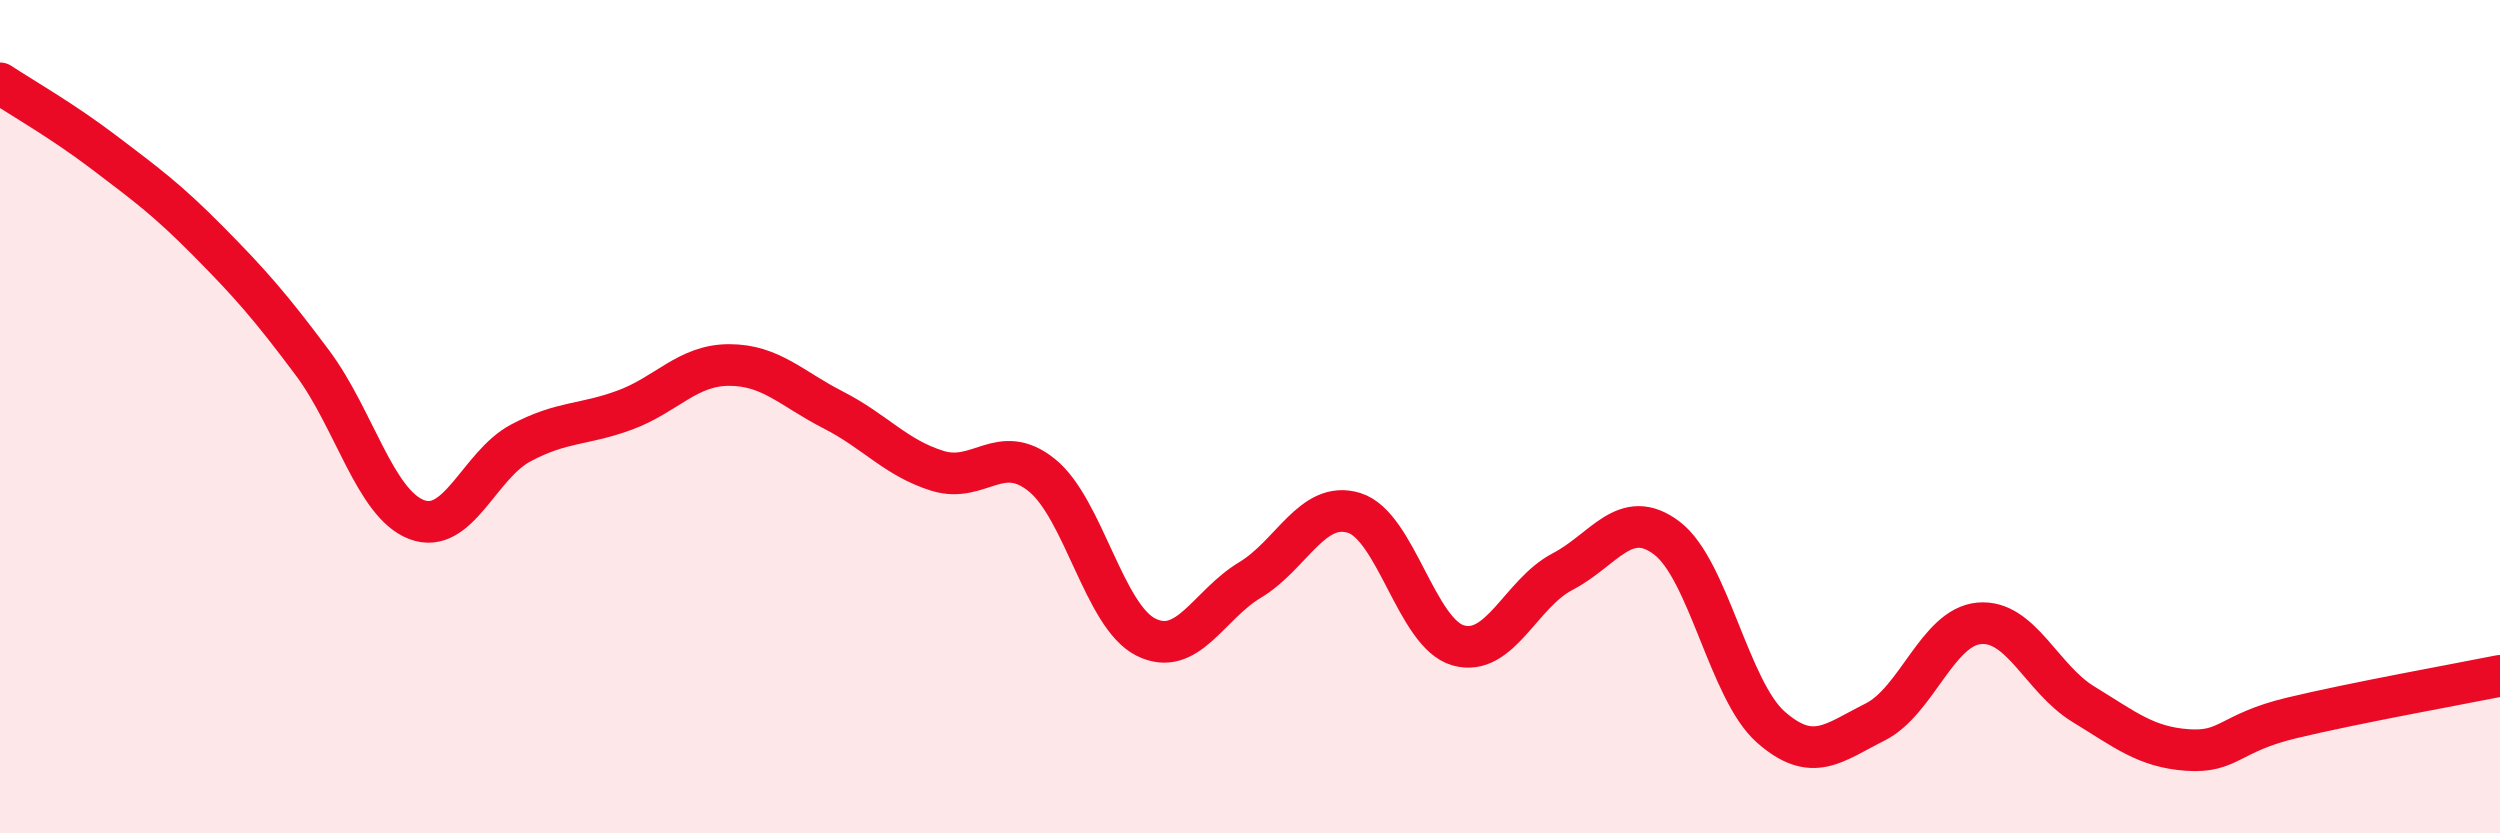 
    <svg width="60" height="20" viewBox="0 0 60 20" xmlns="http://www.w3.org/2000/svg">
      <path
        d="M 0,2 C 0.5,2.33 1.5,2.9 2.5,3.66 C 3.5,4.42 4,4.78 5,5.79 C 6,6.8 6.5,7.37 7.5,8.71 C 8.5,10.05 9,12.09 10,12.47 C 11,12.85 11.5,11.16 12.5,10.63 C 13.5,10.1 14,10.21 15,9.84 C 16,9.47 16.5,8.76 17.5,8.76 C 18.5,8.76 19,9.33 20,9.84 C 21,10.35 21.5,10.99 22.5,11.3 C 23.5,11.61 24,10.6 25,11.4 C 26,12.2 26.5,14.79 27.5,15.29 C 28.5,15.79 29,14.52 30,13.92 C 31,13.32 31.5,12 32.5,12.31 C 33.5,12.62 34,15.21 35,15.49 C 36,15.77 36.5,14.24 37.5,13.72 C 38.5,13.2 39,12.16 40,12.91 C 41,13.66 41.5,16.57 42.5,17.45 C 43.5,18.33 44,17.83 45,17.33 C 46,16.83 46.5,15.05 47.5,14.96 C 48.5,14.87 49,16.29 50,16.9 C 51,17.51 51.5,17.93 52.5,18 C 53.5,18.07 53.5,17.59 55,17.23 C 56.5,16.87 59,16.42 60,16.22L60 20L0 20Z"
        fill="#EB0A25"
        opacity="0.1"
        stroke-linecap="round"
        stroke-linejoin="round"
      />
      <path
        d="M 0,2 C 0.5,2.33 1.5,2.9 2.5,3.66 C 3.5,4.42 4,4.78 5,5.79 C 6,6.8 6.5,7.37 7.5,8.71 C 8.5,10.05 9,12.09 10,12.47 C 11,12.85 11.5,11.16 12.5,10.63 C 13.5,10.1 14,10.21 15,9.84 C 16,9.47 16.5,8.76 17.5,8.76 C 18.5,8.76 19,9.33 20,9.84 C 21,10.35 21.5,10.99 22.5,11.3 C 23.5,11.61 24,10.6 25,11.4 C 26,12.2 26.5,14.79 27.5,15.29 C 28.5,15.79 29,14.52 30,13.92 C 31,13.32 31.5,12 32.5,12.31 C 33.5,12.62 34,15.21 35,15.49 C 36,15.77 36.5,14.24 37.5,13.72 C 38.5,13.2 39,12.16 40,12.91 C 41,13.66 41.5,16.57 42.5,17.45 C 43.5,18.33 44,17.83 45,17.33 C 46,16.83 46.5,15.05 47.5,14.96 C 48.5,14.87 49,16.29 50,16.9 C 51,17.51 51.5,17.93 52.5,18 C 53.5,18.07 53.5,17.59 55,17.23 C 56.5,16.87 59,16.42 60,16.22"
        stroke="#EB0A25"
        stroke-width="1"
        fill="none"
        stroke-linecap="round"
        stroke-linejoin="round"
      />
    </svg>
  